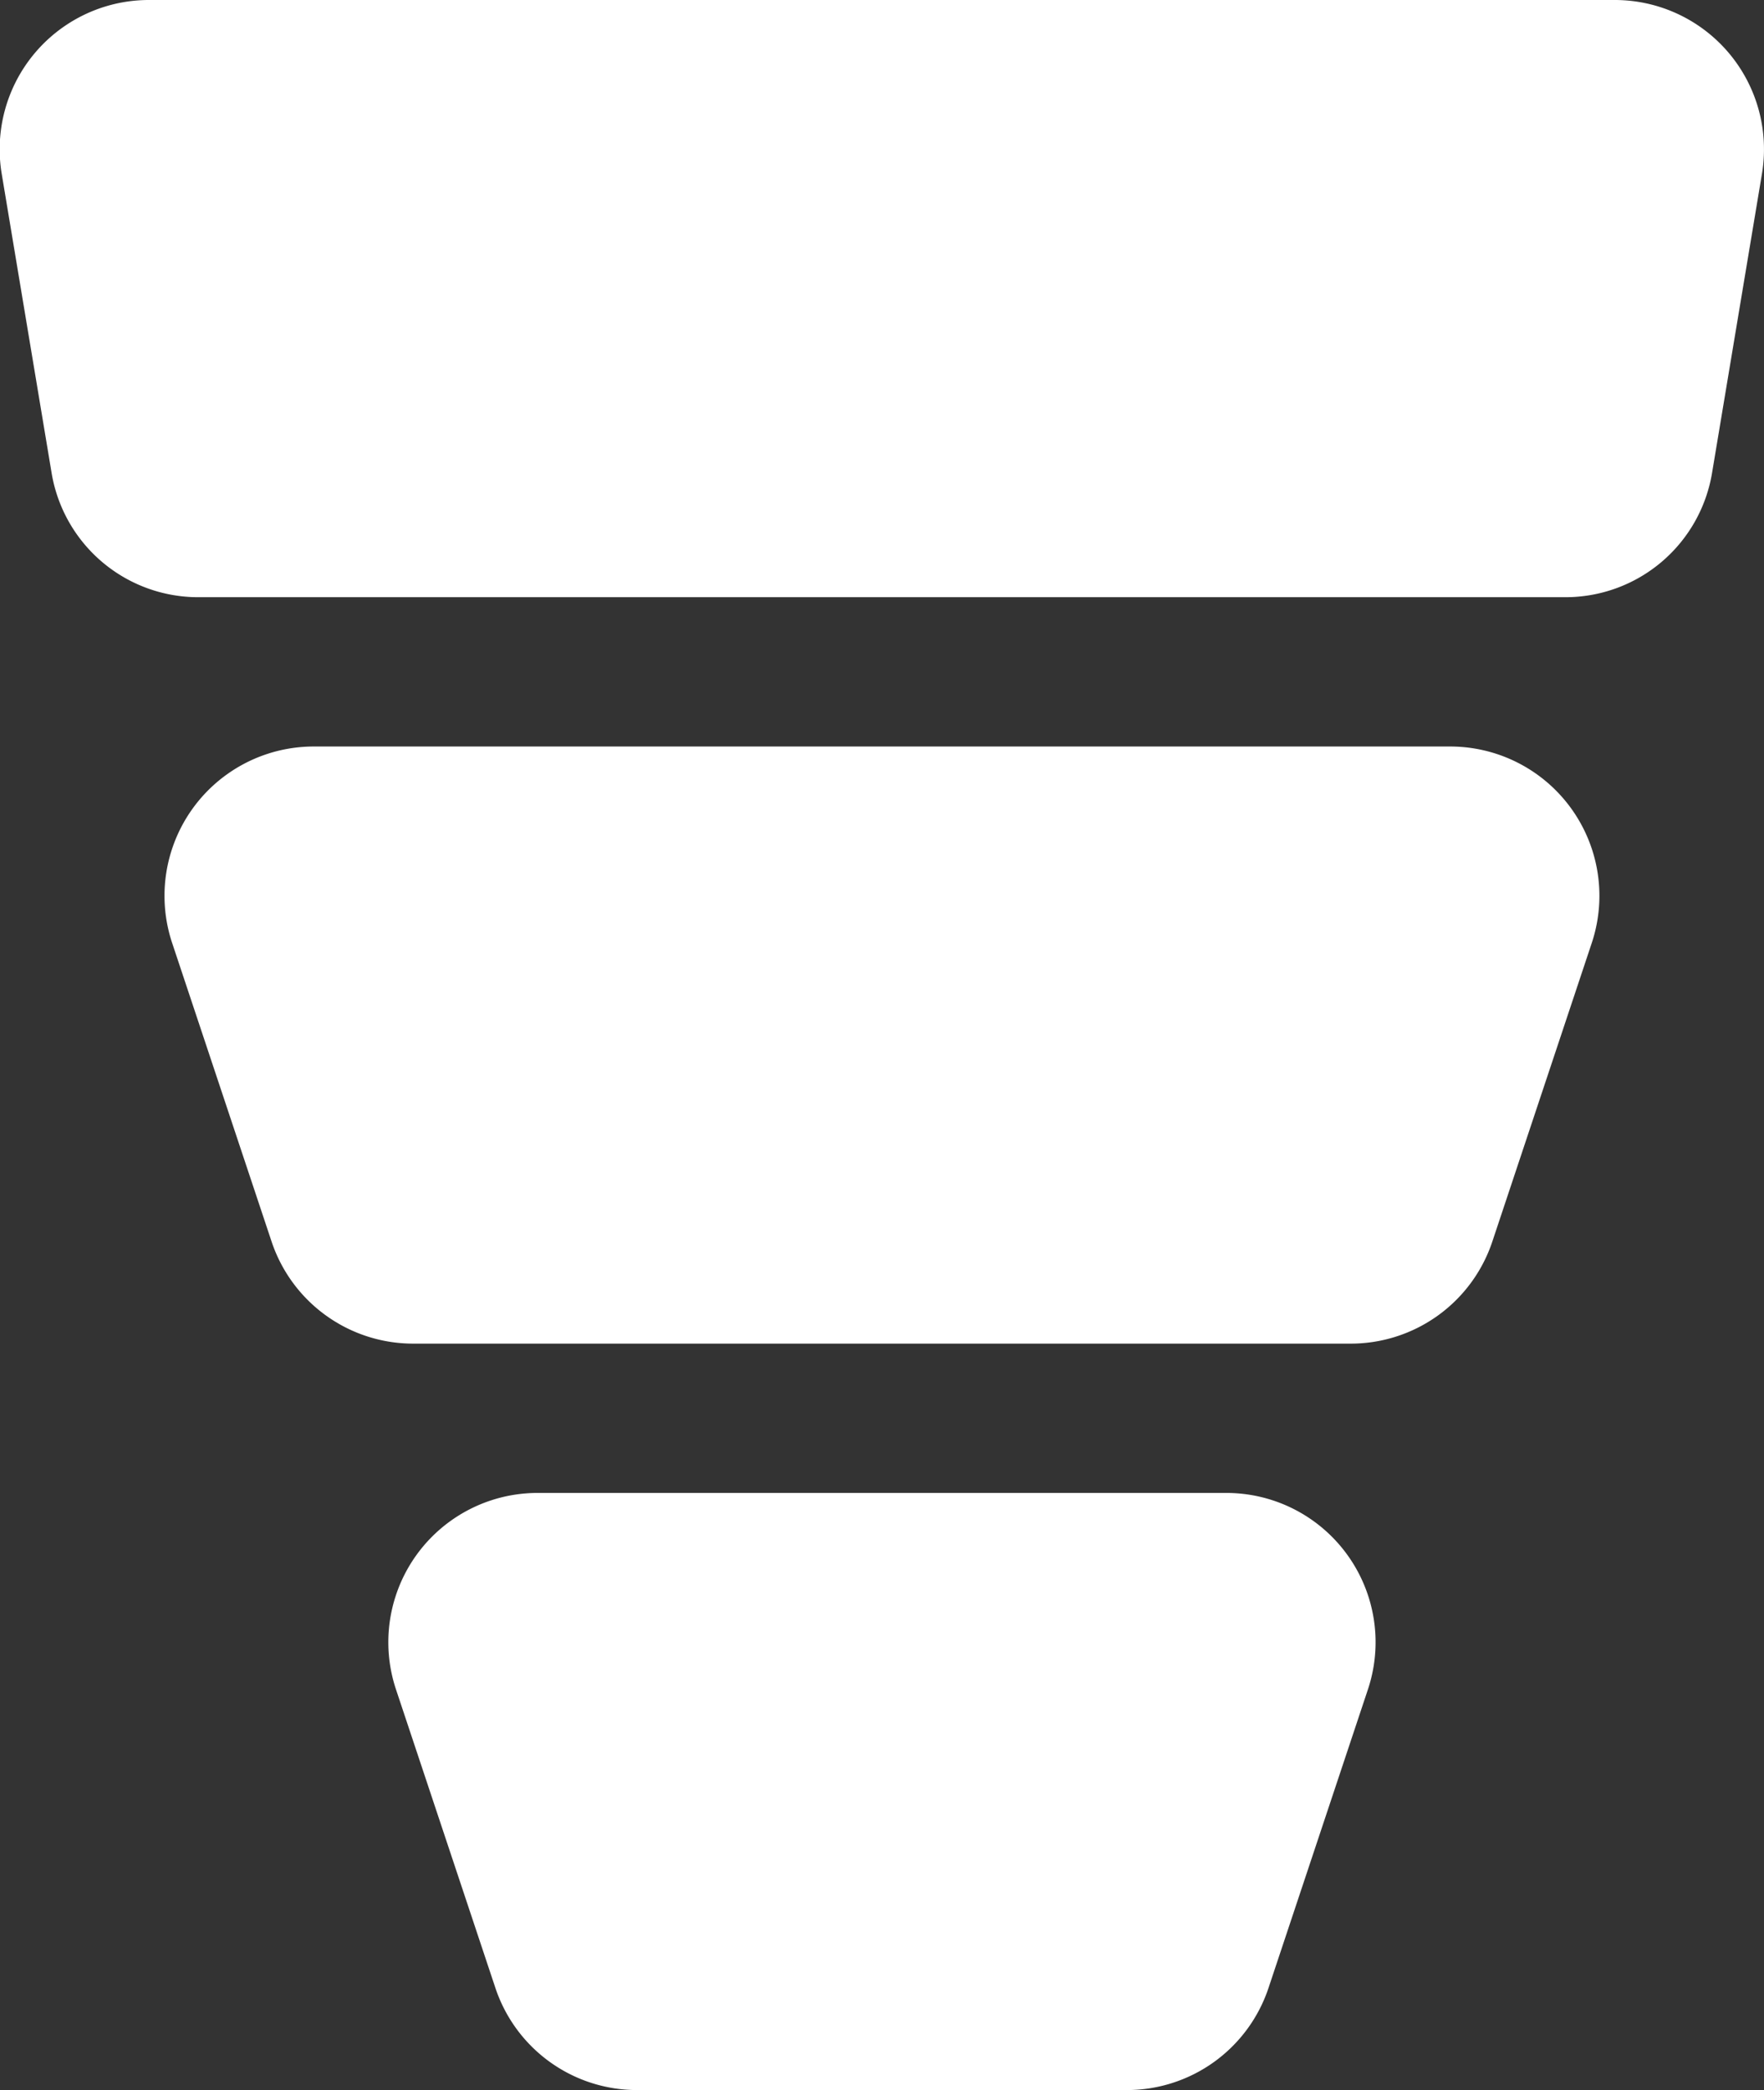 <svg xmlns="http://www.w3.org/2000/svg" width="19.655" height="23.281" viewBox="0 0 19.655 23.281">
  <rect x="0" y="0" width="19.655" height="23.281" fill="#333333" stroke="none"/>
  <g id="Visual_journey_builder_for_customized_acquisition_funnels" data-name="Visual journey builder for customized acquisition funnels" transform="translate(-4.181 -2)">
    <path id="Path_115" data-name="Path 115" d="M23.442,2.588A1.663,1.663,0,0,0,22.172,2H5.844A1.663,1.663,0,0,0,4.2,3.936l.555,3.326A1.656,1.656,0,0,0,6.4,8.652H21.618a1.656,1.656,0,0,0,1.64-1.389l.555-3.326A1.663,1.663,0,0,0,23.442,2.588Z" transform="translate(0 0)" fill="#fff"/>
    <path id="Path_116" data-name="Path 116" d="M20.709,12H8.05a1.663,1.663,0,0,0-1.58,2.188l1.108,3.326a1.663,1.663,0,0,0,1.581,1.137H19.6a1.663,1.663,0,0,0,1.58-1.137l1.108-3.326A1.663,1.663,0,0,0,20.709,12Z" transform="translate(-0.371 -1.685)" fill="#fff"/>
    <path id="Path_117" data-name="Path 117" d="M18.721,22H11.05a1.663,1.663,0,0,0-1.58,2.188l1.108,3.326a1.663,1.663,0,0,0,1.581,1.137h5.453a1.663,1.663,0,0,0,1.58-1.137L20.3,24.188A1.663,1.663,0,0,0,18.721,22Z" transform="translate(-0.877 -3.371)" fill="#fff"/>
  </g>
</svg>
